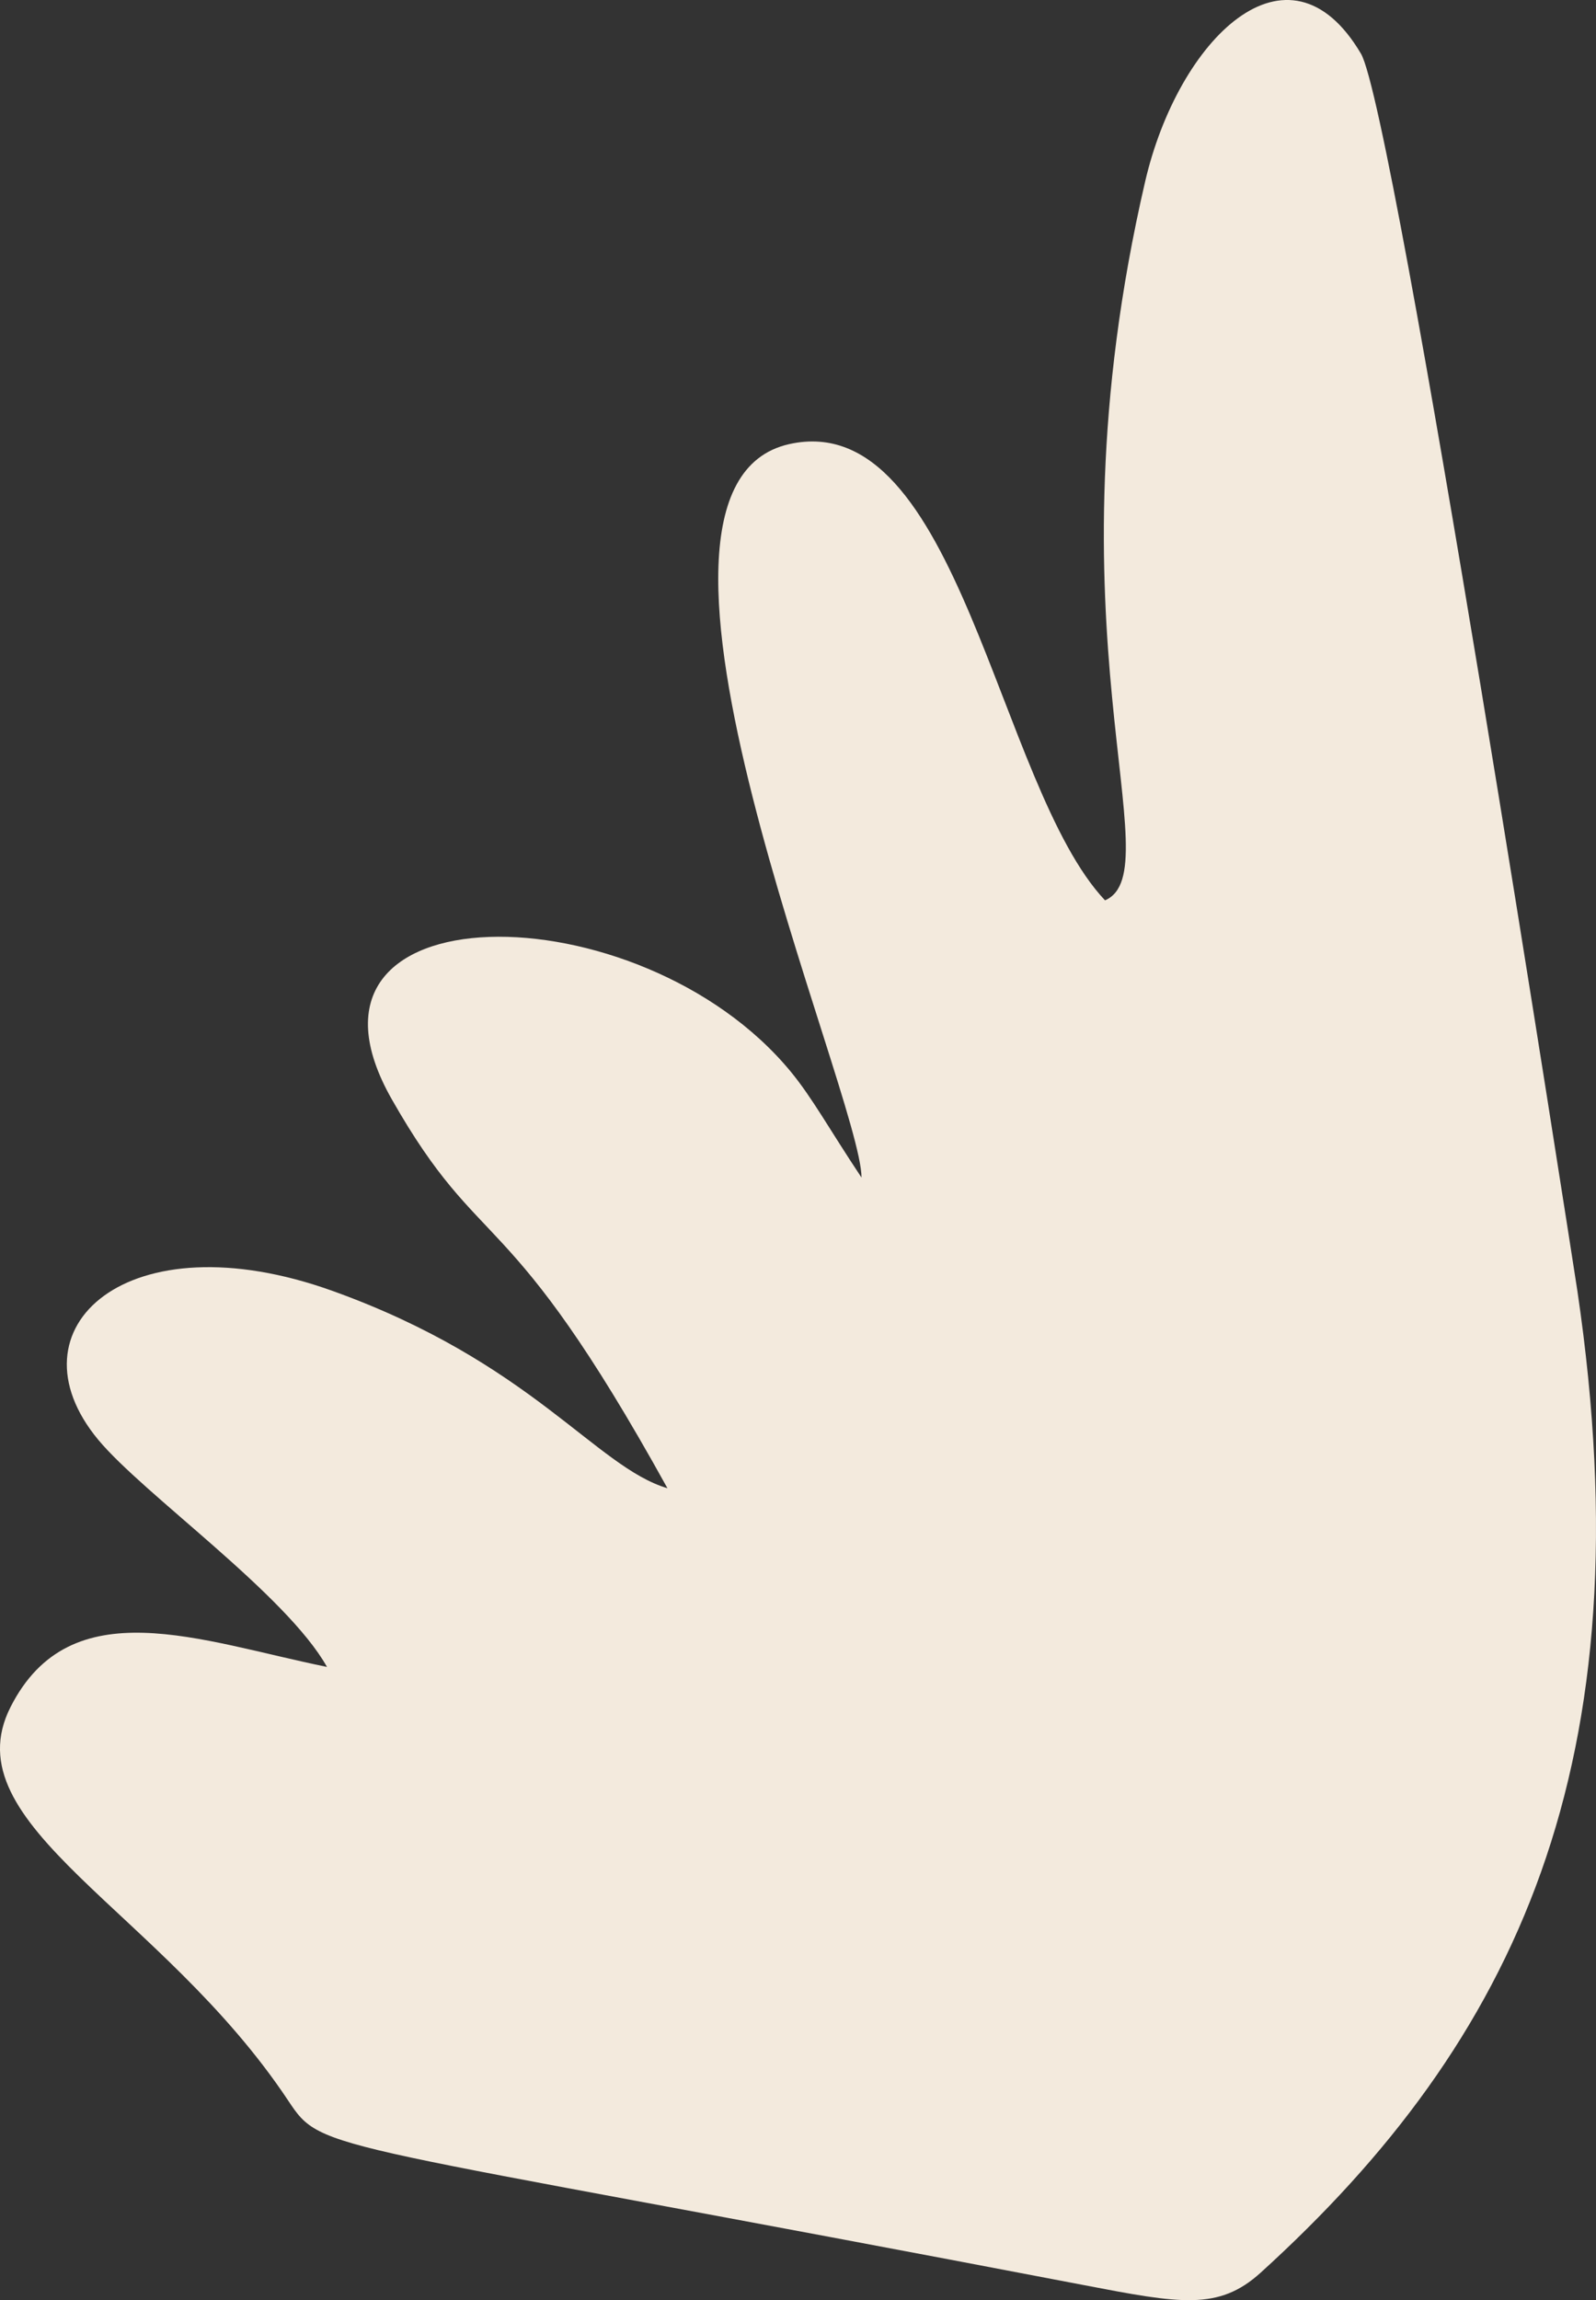 <?xml version="1.0" encoding="utf-8"?>
<svg xmlns="http://www.w3.org/2000/svg" fill="none" height="100%" overflow="visible" preserveAspectRatio="none" style="display: block;" viewBox="0 0 19.67 28.335" width="100%">
<rect x="0" y="0" width="19.67" height="28.335" fill="#333333" stroke="none"/>
<path d="M10.618 14.508C10.618 13.497 7.331 6.008 9.726 5.471C11.816 5.003 12.292 9.686 13.619 11.091C14.464 10.725 12.84 7.727 14.113 2.238C14.52 0.483 15.876 -0.858 16.773 0.661C17.189 1.366 19.4 15.635 19.441 15.905C20.3 21.727 18.686 25.139 15.536 27.997C15.017 28.466 14.546 28.377 13.352 28.148C3.891 26.336 3.988 26.533 3.551 25.875C1.985 23.521 -0.611 22.487 0.13 21.028C0.871 19.567 2.465 20.216 4.03 20.534C3.526 19.638 1.77 18.409 1.21 17.735C0.071 16.361 1.573 14.996 4.098 15.902C6.549 16.782 7.343 18.071 8.226 18.333C6.23 14.725 5.951 15.513 4.83 13.544C3.34 10.928 7.88 10.934 9.747 13.203C10.014 13.528 10.217 13.904 10.619 14.508H10.618Z" fill="#F3EADD" id="vector_18"/>
</svg>